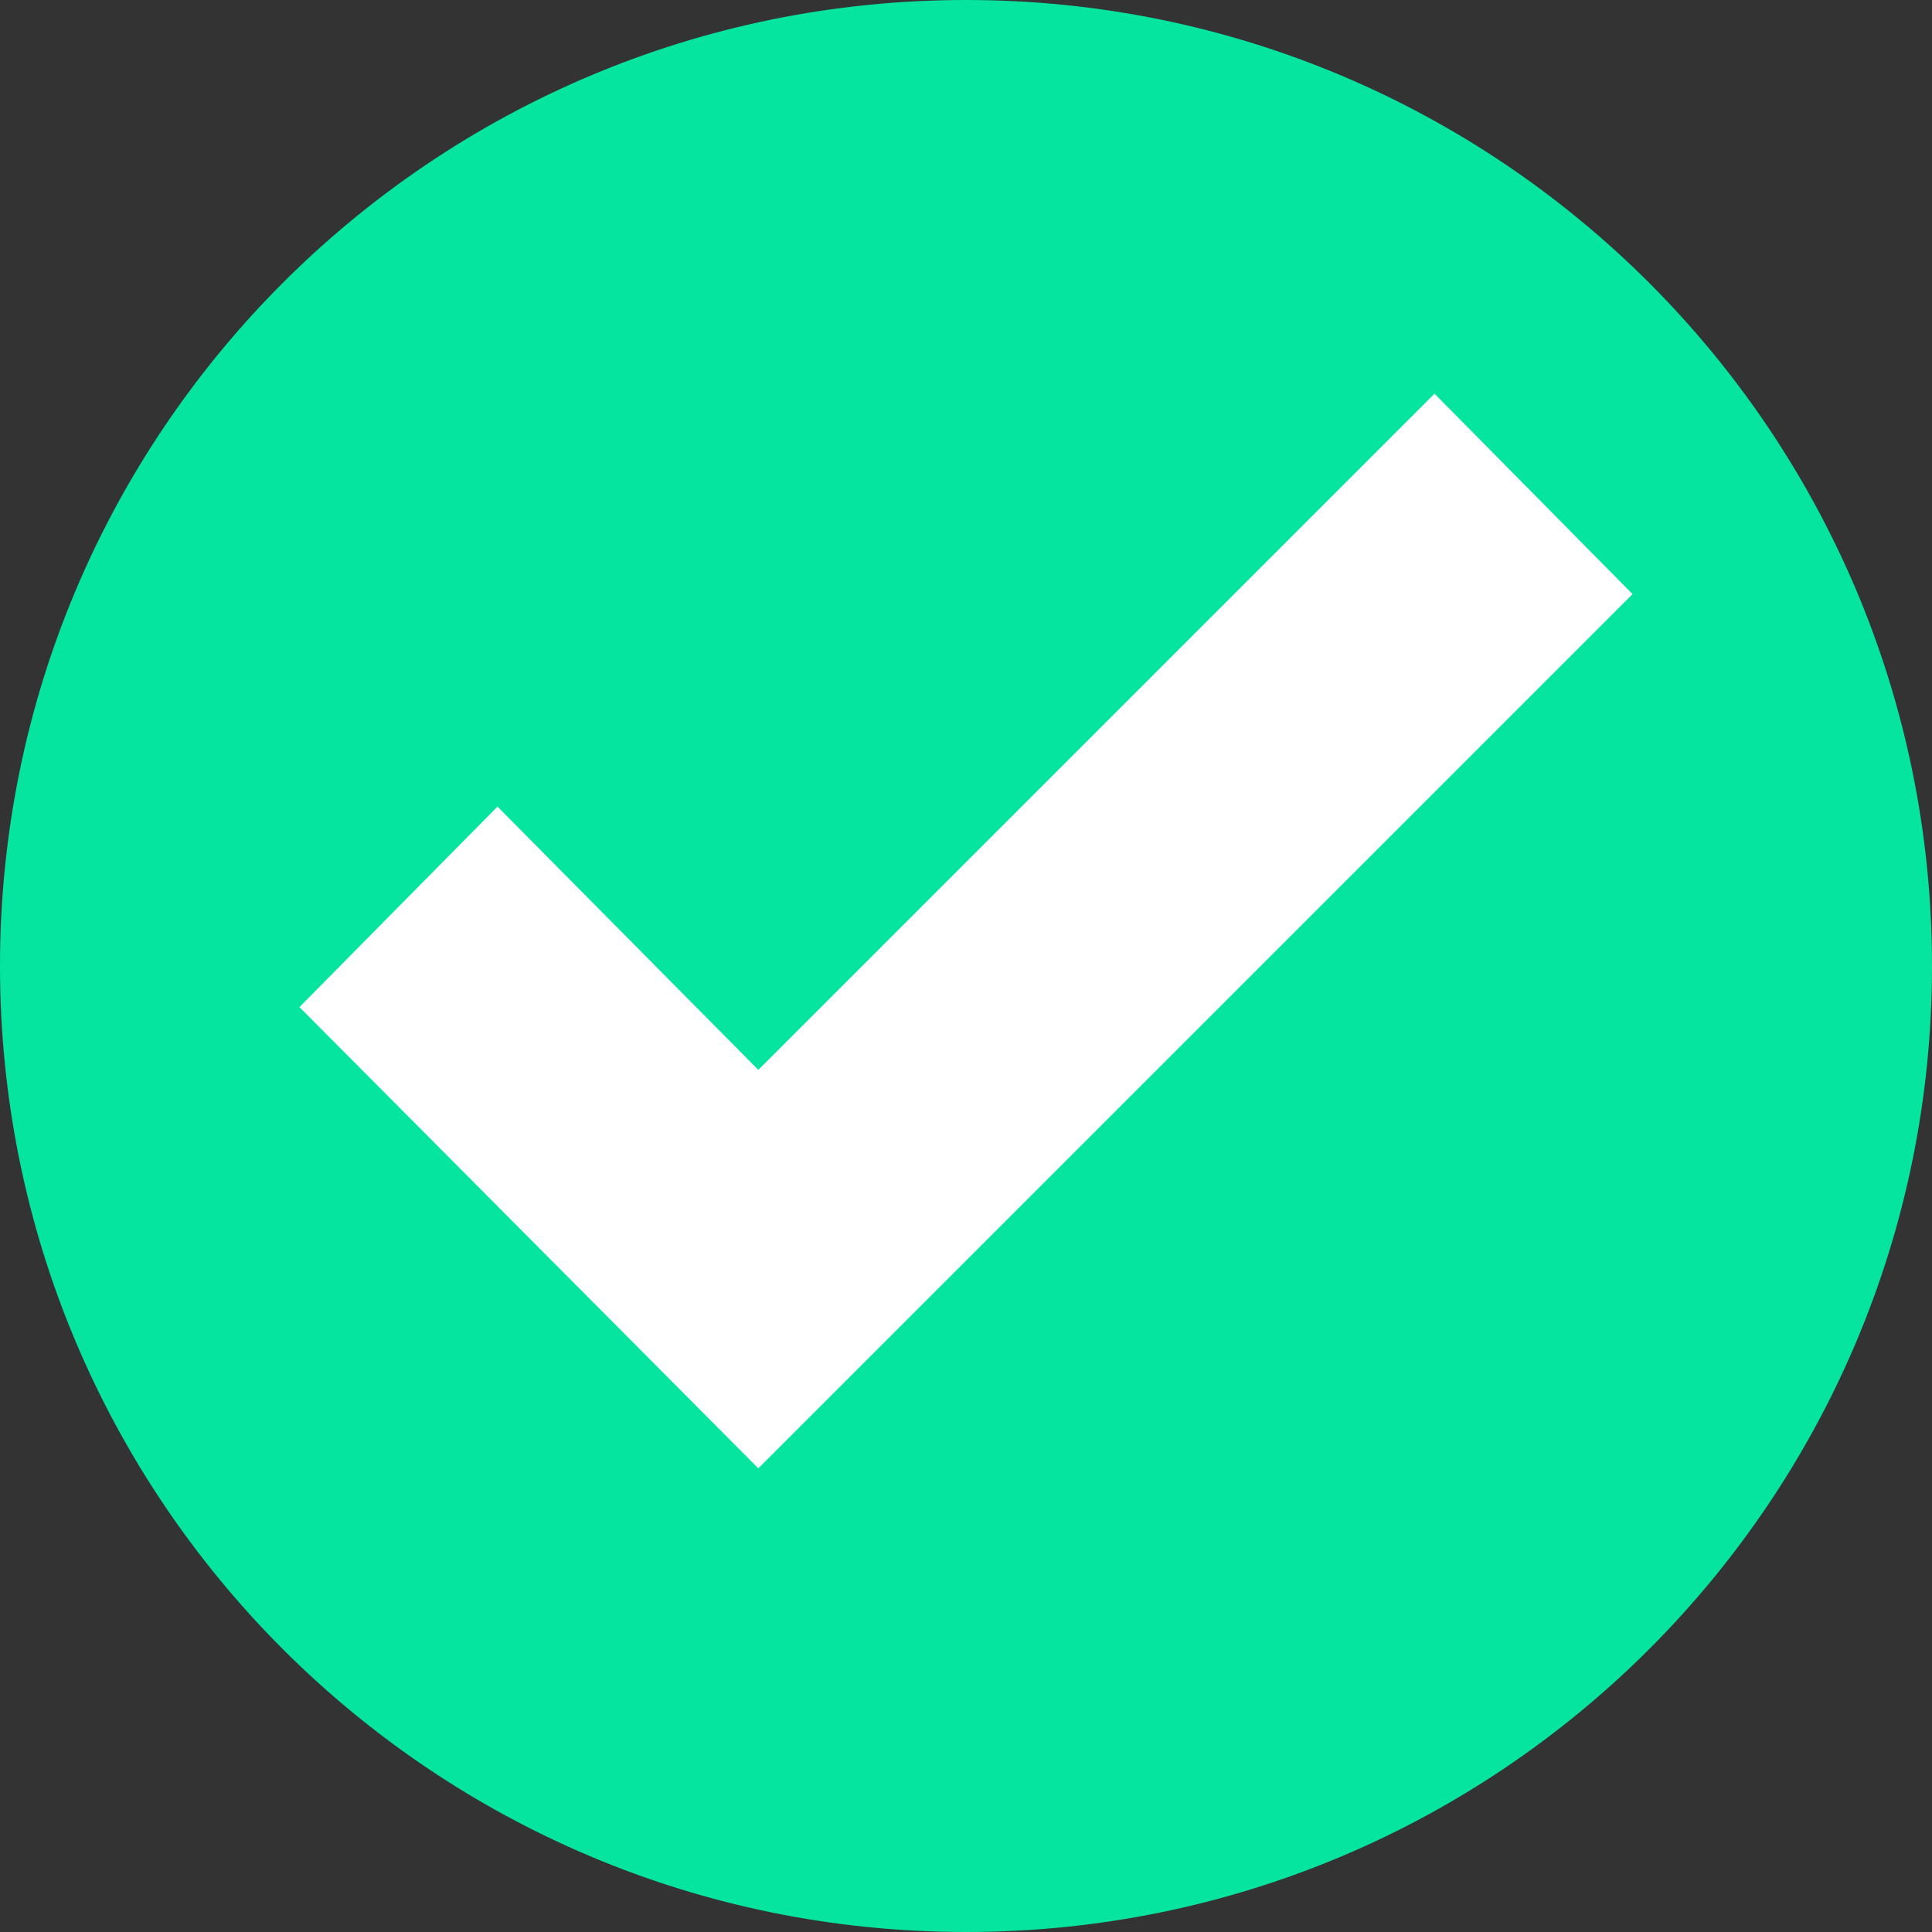 <svg width="26" height="26" viewBox="0 0 26 26" fill="none" xmlns="http://www.w3.org/2000/svg">
<rect x="0" y="0" width="26" height="26" fill="#333333" stroke="none"/>
<g clip-path="url(#clip0_10373_2397)">
<path d="M13 0V26C20.183 26 26 20.183 26 13C26 5.817 20.183 0 13 0Z" fill="#06E5A0"/>
<path d="M0 13C0 20.183 5.817 26 13 26V0C5.817 0 0 5.817 0 13Z" fill="#06E5A0"/>
<path d="M10.205 20.703L4.03 14.495L6.695 11.83L10.205 15.34L19.305 6.24L21.97 8.937L10.205 20.703Z" fill="#06E5A0"/>
<path d="M10.205 19.76L4.03 13.553L6.695 10.855L10.205 14.398L19.305 5.298L21.97 7.995L10.205 19.76Z" fill="white"/>
</g>
<defs>
<clipPath id="clip0_10373_2397">
<rect width="26" height="26" fill="white"/>
</clipPath>
</defs>
</svg>
